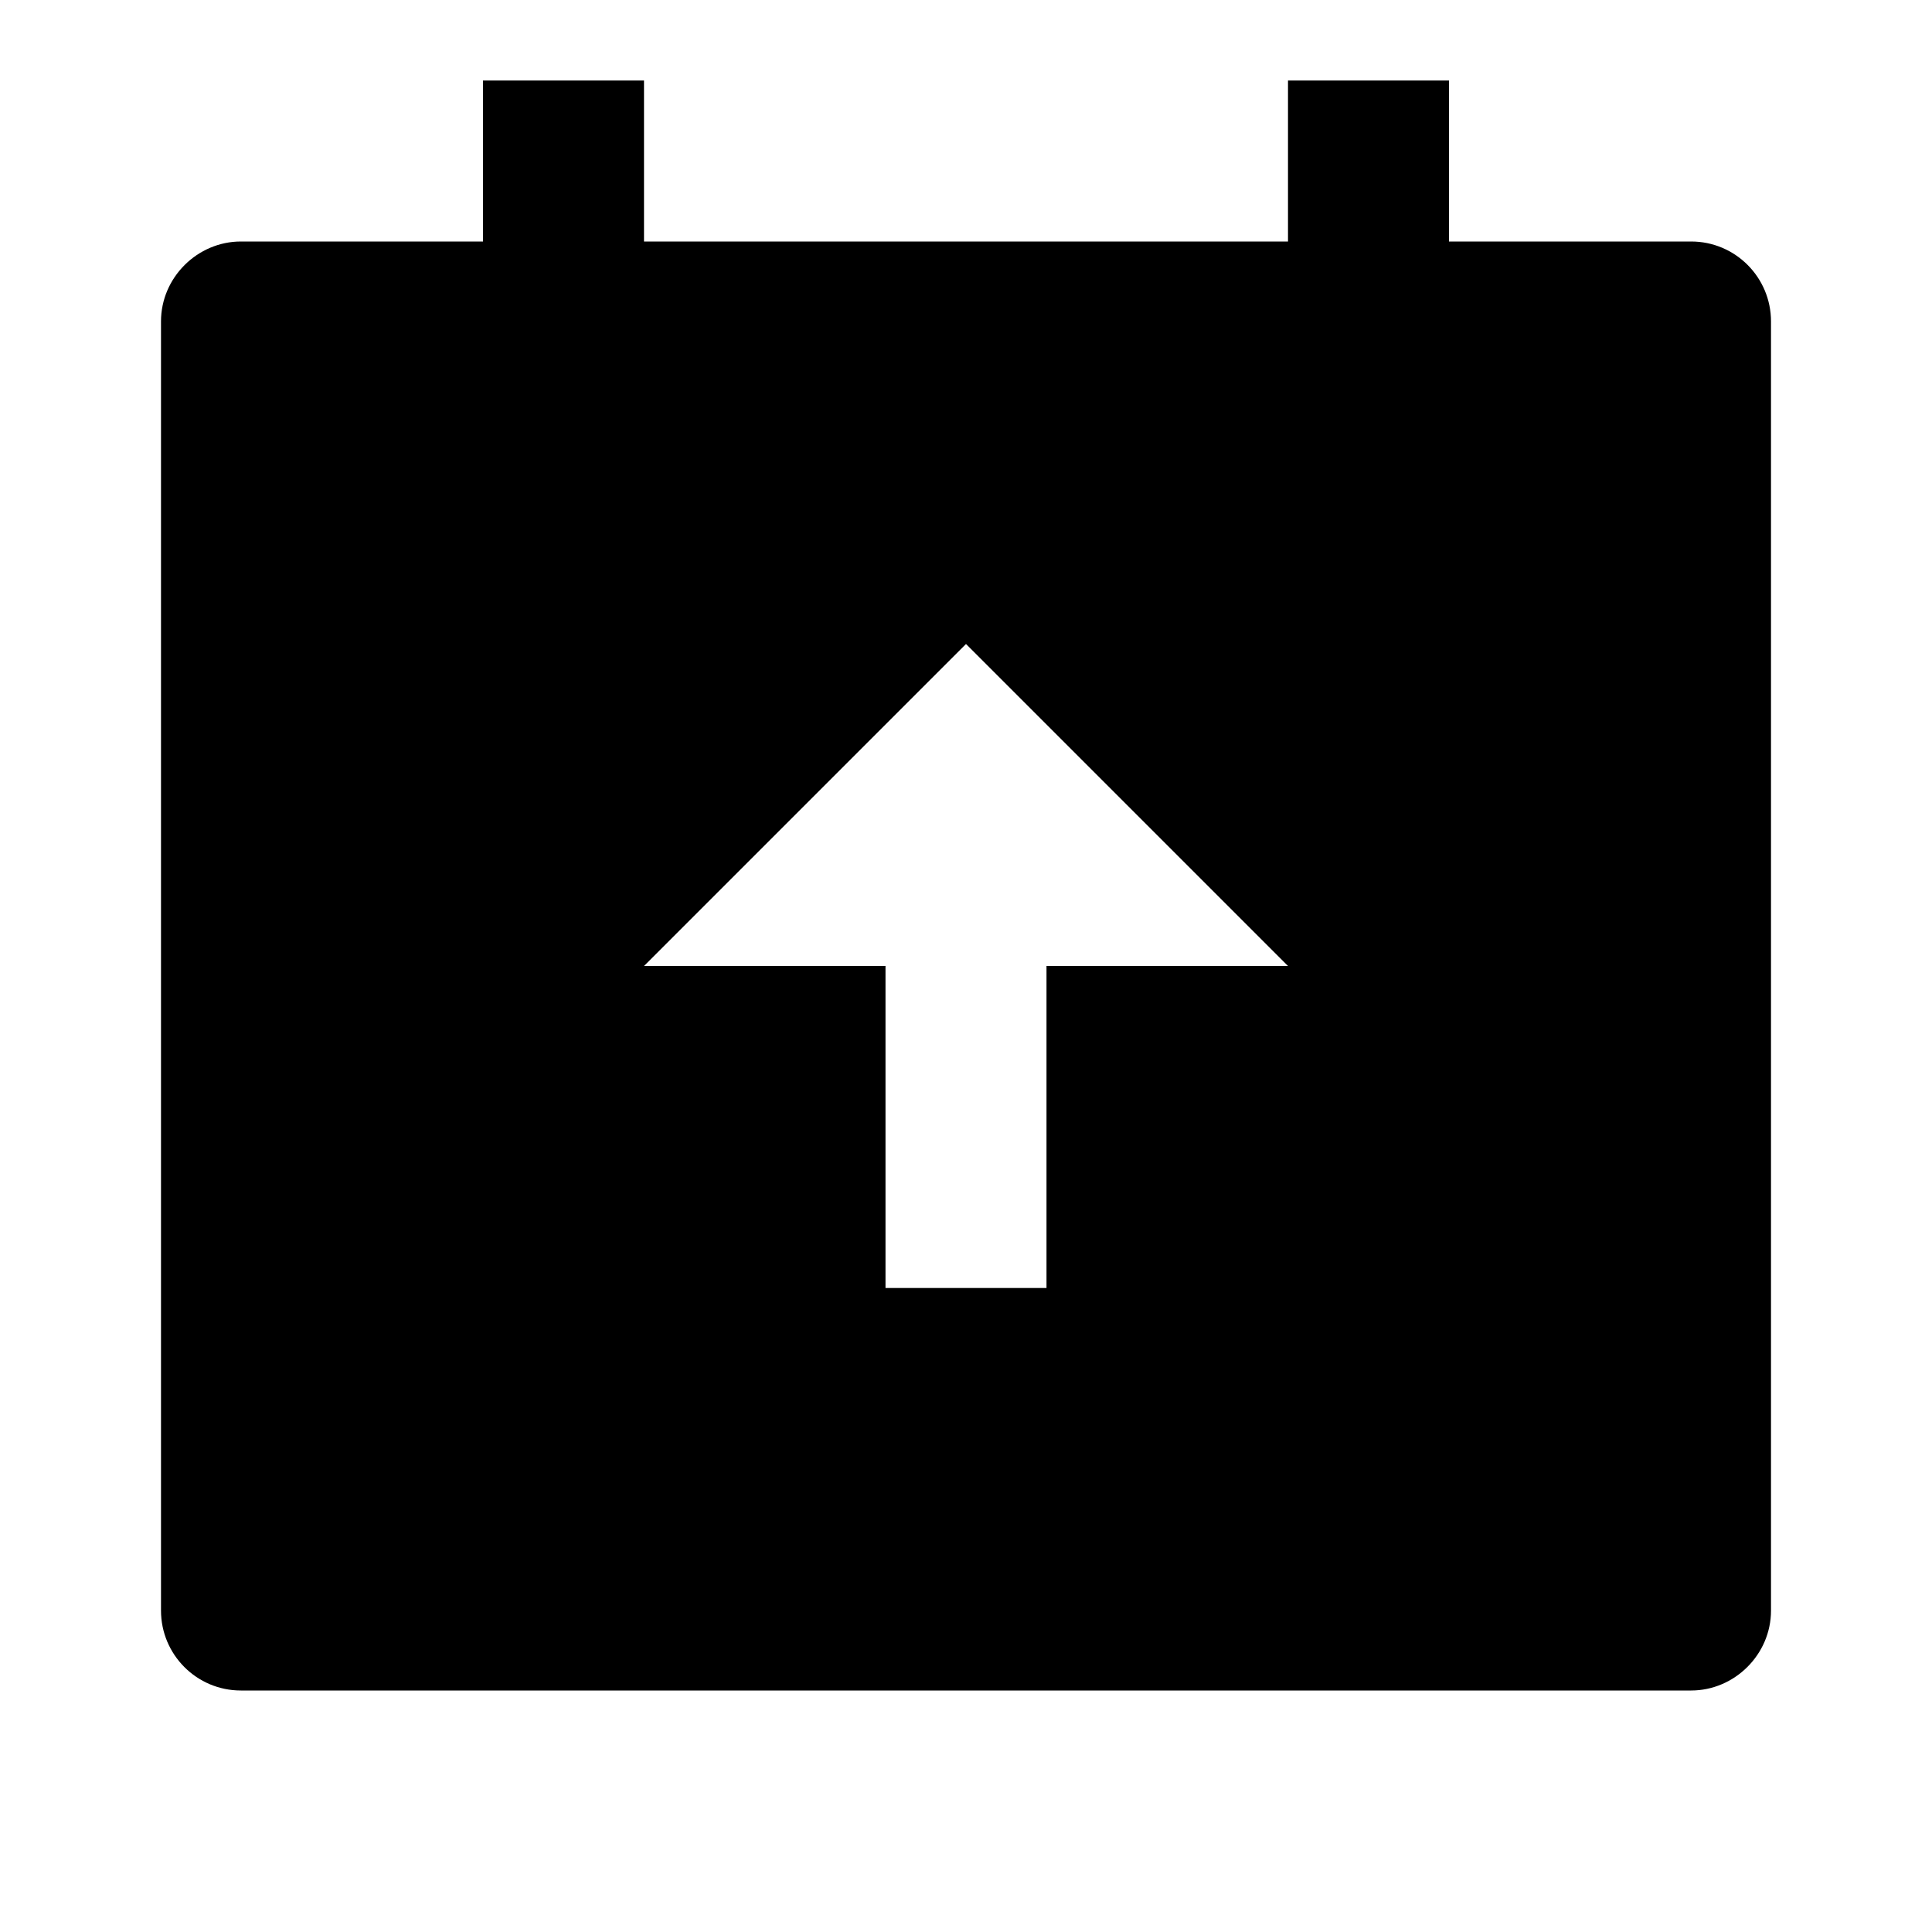 <svg viewBox="0 0 24 24" xmlns="http://www.w3.org/2000/svg"><path d="M8 1V3H16V1H18V3H21.008C21.556 3 22 3.445 22 3.993V20.007C22 20.555 21.545 21 21.008 21H2.992C2.444 21 2 20.555 2 20.007V3.993C2 3.445 2.455 3 2.992 3H6V1H8ZM12 8L8 12H11V16H13V12H16L12 8Z"/></svg>